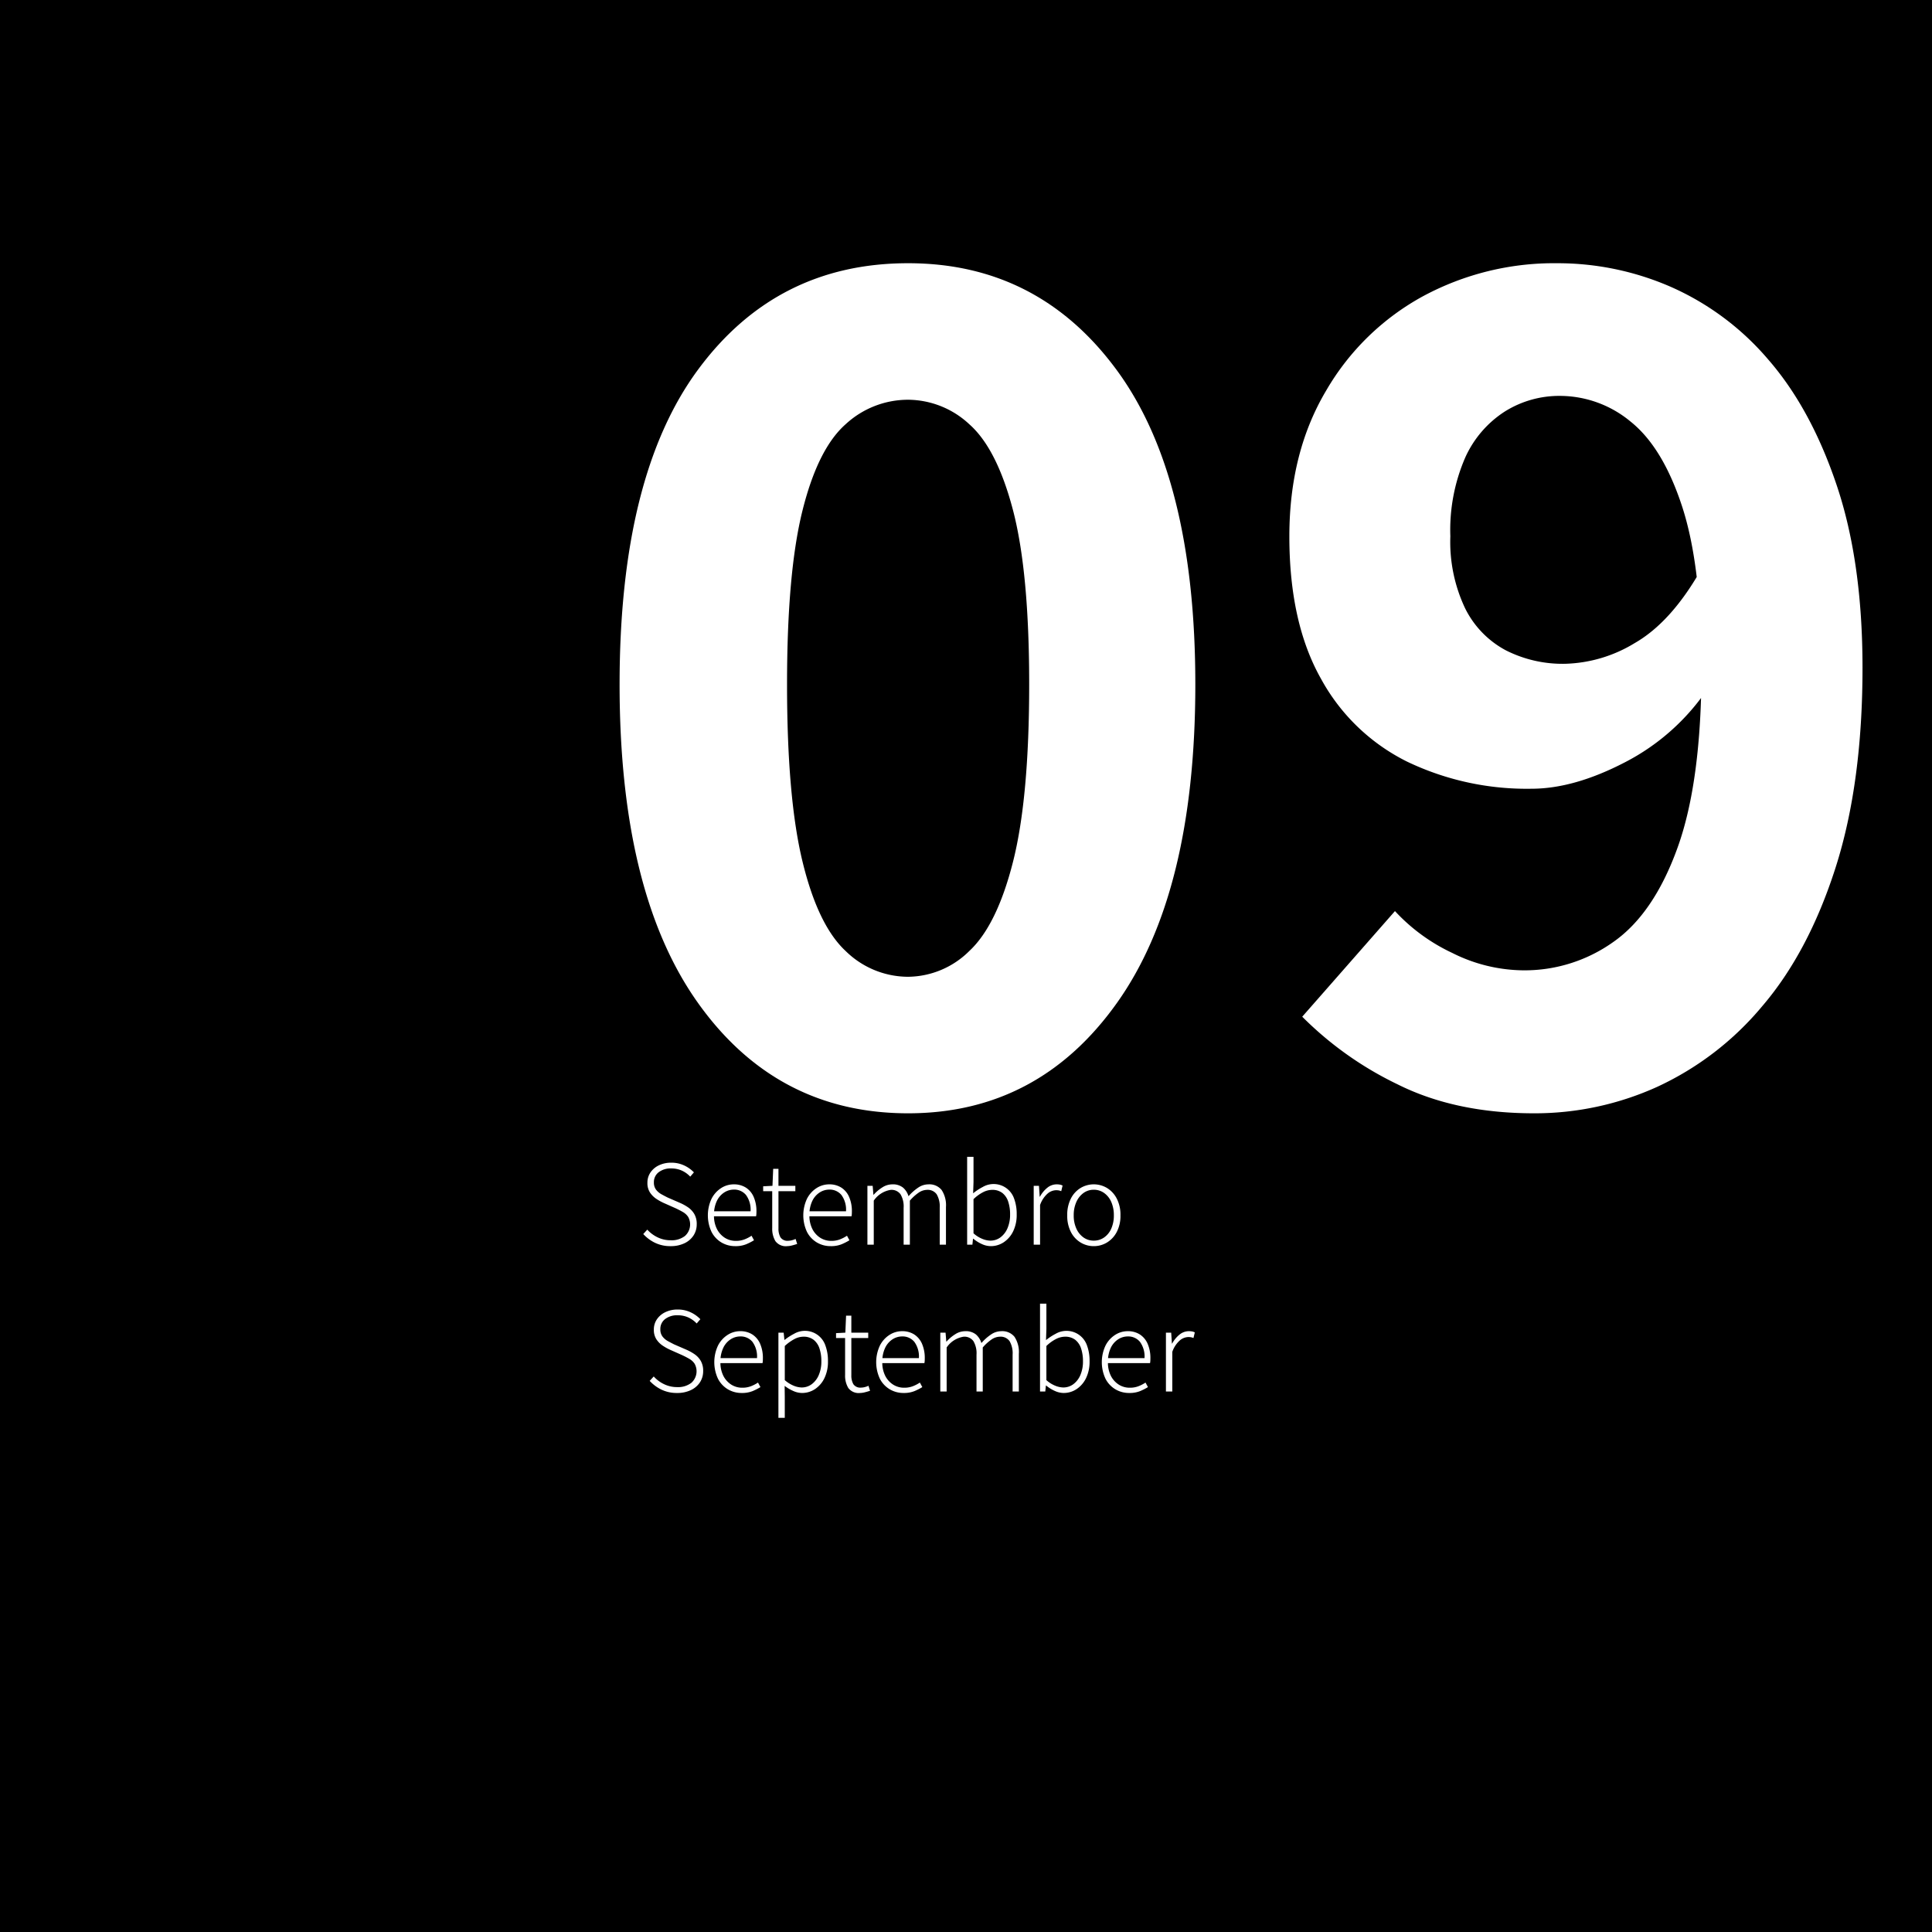 <svg xmlns="http://www.w3.org/2000/svg" viewBox="0 0 300 300">
  <g id="Layer_2" data-name="Layer 2">
    <g id="Layer_1-2" data-name="Layer 1">
      <rect width="300" height="300"/>
      <g>
        <path d="M141.011,177.4q-20.401,0-32.601-17.101-12.201-17.099-12.199-49.5,0-32.399,12.199-48.899,12.198-16.5,32.601-16.5,20.199,0,32.399,16.6,12.198,16.603,12.2,48.8,0,32.401-12.2,49.5Q161.209,177.4,141.011,177.4Zm0-21.2a13.649,13.649,0,0,0,9.5-4q4.298-3.999,6.8-13.9,2.499-9.899,2.5-27.5,0-17.399-2.5-27-2.503-9.599-6.8-13.399a14.042,14.042,0,0,0-9.5-3.801,14.271,14.271,0,0,0-9.7,3.801q-4.304,3.801-6.7,13.399-2.399,9.601-2.399,27,0,17.602,2.399,27.5,2.401,9.901,6.7,13.9A13.864,13.864,0,0,0,141.011,156.2Z" transform="translate(0 -4.527)" style="fill: #fff"/>
        <path d="M238.209,177.4q-12.202,0-21.199-4.5a53.783,53.783,0,0,1-14.8-10.5L216.609,146a28.69,28.69,0,0,0,8.9,6.5,24.963,24.963,0,0,0,11.1,2.7,23.739,23.739,0,0,0,13.9-4.4q6.299-4.396,10-14.7,3.697-10.298,3.699-27.899,0-15.797-3-25-3-9.198-8-13.2a17.216,17.216,0,0,0-11-4,15.905,15.905,0,0,0-8.5,2.4,16.555,16.555,0,0,0-6.199,7.199A28.23,28.23,0,0,0,225.209,87.8,24.047,24.047,0,0,0,227.51,99a14.839,14.839,0,0,0,6.299,6.5,19.494,19.494,0,0,0,9.201,2.1,21.771,21.771,0,0,0,10.799-3.199q5.599-3.198,10.201-11.2l1.199,18.2a34.537,34.537,0,0,1-12.9,11.5q-7.901,4.102-14.5,4.1a42.993,42.993,0,0,1-19.299-4.2,30.832,30.832,0,0,1-13.4-12.899q-4.903-8.701-4.899-22.101,0-12.998,5.7-22.6A38.942,38.942,0,0,1,221.01,50.5a42.892,42.892,0,0,1,20.799-5.1,43.943,43.943,0,0,1,17.701,3.699,42.291,42.291,0,0,1,15.1,11.301q6.601,7.603,10.6,19.5,3.999,11.9,4,28.3,0,18-4.199,31.1-4.201,13.102-11.4,21.5a46.701,46.701,0,0,1-16.301,12.5A46.018,46.018,0,0,1,238.209,177.4Z" transform="translate(0 -4.527)" style="fill: #fff"/>
        <path d="M104.14,198.027a5.454,5.454,0,0,1-2.432-.521,6.024,6.024,0,0,1-1.824-1.359l.627-.684a5.115,5.115,0,0,0,1.625,1.207,4.624,4.624,0,0,0,2.004.445,3.381,3.381,0,0,0,2.214-.664,2.399,2.399,0,0,0,.504-2.965,2.435,2.435,0,0,0-.808-.75q-.504-.294-1.111-.58l-1.882-.836a8.004,8.004,0,0,1-1.13-.627,3.529,3.529,0,0,1-.988-.979,2.653,2.653,0,0,1-.408-1.529,2.777,2.777,0,0,1,.484-1.615,3.283,3.283,0,0,1,1.32-1.102,4.319,4.319,0,0,1,1.881-.398,4.621,4.621,0,0,1,2.043.437,5.028,5.028,0,0,1,1.491,1.063l-.57.666a4.118,4.118,0,0,0-1.292-.932,3.936,3.936,0,0,0-1.672-.342,3.021,3.021,0,0,0-1.938.589,1.912,1.912,0,0,0-.741,1.577,1.802,1.802,0,0,0,.342,1.141,2.719,2.719,0,0,0,.846.712q.502.275.959.503l1.882.817a7.53,7.53,0,0,1,1.292.712,3.291,3.291,0,0,1,.959,1.036,3.06,3.06,0,0,1,.37,1.577,3.147,3.147,0,0,1-.493,1.738,3.4,3.4,0,0,1-1.416,1.217A4.859,4.859,0,0,1,104.14,198.027Z" transform="translate(0 -4.527)" style="fill: #fff"/>
        <path d="M114.172,198.027a4.154,4.154,0,0,1-2.146-.569,4.062,4.062,0,0,1-1.539-1.644,6.075,6.075,0,0,1,0-5.14,4.248,4.248,0,0,1,1.491-1.663,3.604,3.604,0,0,1,1.947-.579,3.445,3.445,0,0,1,1.891.504,3.25,3.25,0,0,1,1.216,1.453,5.528,5.528,0,0,1,.428,2.28c0,.113-.003.234-.01.361a2.099,2.099,0,0,1-.047.36h-6.745v-.778h5.89a3.861,3.861,0,0,0-.703-2.518,2.361,2.361,0,0,0-1.919-.846,2.74,2.74,0,0,0-1.443.428,3.194,3.194,0,0,0-1.159,1.311,4.886,4.886,0,0,0-.456,2.252,4.518,4.518,0,0,0,.465,2.146,3.472,3.472,0,0,0,1.226,1.35,3.163,3.163,0,0,0,1.71.475,3.653,3.653,0,0,0,1.33-.229,5.661,5.661,0,0,0,1.103-.57l.38.703a8.529,8.529,0,0,1-1.235.627A4.343,4.343,0,0,1,114.172,198.027Z" transform="translate(0 -4.527)" style="fill: #fff"/>
        <path d="M122.247,198.027a2.011,2.011,0,0,1-1.843-.778,3.74,3.74,0,0,1-.494-2.033v-5.72h-1.406v-.76l1.444-.076.113-2.641h.817v2.641H123.501v.836h-2.622v5.777a2.712,2.712,0,0,0,.313,1.387,1.302,1.302,0,0,0,1.226.531,2.227,2.227,0,0,0,.579-.085,3.001,3.001,0,0,0,.542-.2l.247.779q-.4.133-.817.238A3.103,3.103,0,0,1,122.247,198.027Z" transform="translate(0 -4.527)" style="fill: #fff"/>
        <path d="M128.992,198.027a4.158,4.158,0,0,1-2.147-.569,4.068,4.068,0,0,1-1.539-1.644,6.084,6.084,0,0,1,0-5.14,4.248,4.248,0,0,1,1.491-1.663,3.605,3.605,0,0,1,1.948-.579,3.447,3.447,0,0,1,1.891.504,3.25,3.25,0,0,1,1.216,1.453,5.528,5.528,0,0,1,.428,2.28c0,.113-.004.234-.01.361a2.198,2.198,0,0,1-.048.36h-6.745v-.778h5.891a3.866,3.866,0,0,0-.703-2.518,2.361,2.361,0,0,0-1.919-.846,2.746,2.746,0,0,0-1.444.428,3.201,3.201,0,0,0-1.159,1.311,4.898,4.898,0,0,0-.456,2.252,4.518,4.518,0,0,0,.466,2.146,3.472,3.472,0,0,0,1.226,1.35,3.161,3.161,0,0,0,1.71.475,3.653,3.653,0,0,0,1.33-.229,5.653,5.653,0,0,0,1.102-.57l.38.703a8.516,8.516,0,0,1-1.234.627A4.343,4.343,0,0,1,128.992,198.027Z" transform="translate(0 -4.527)" style="fill: #fff"/>
        <path d="M134.691,197.8v-9.14h.817l.114,1.388h.038a6.137,6.137,0,0,1,1.358-1.149,2.867,2.867,0,0,1,1.529-.466,2.503,2.503,0,0,1,1.672.504,2.854,2.854,0,0,1,.855,1.339,7.608,7.608,0,0,1,1.52-1.349,2.829,2.829,0,0,1,1.558-.494,2.441,2.441,0,0,1,2.062.874,4.288,4.288,0,0,1,.675,2.641v5.853h-.969v-5.72a3.738,3.738,0,0,0-.476-2.108,1.698,1.698,0,0,0-1.501-.685,2.346,2.346,0,0,0-1.272.418,7.06,7.06,0,0,0-1.387,1.255v6.84h-.97v-5.72a3.676,3.676,0,0,0-.484-2.108,1.724,1.724,0,0,0-1.511-.685,3.92,3.92,0,0,0-2.641,1.673v6.84Z" transform="translate(0 -4.527)" style="fill: #fff"/>
        <path d="M153.844,198.027a3.37,3.37,0,0,1-1.358-.312,5.801,5.801,0,0,1-1.358-.846h-.038l-.096.931h-.816V184.158h.988v3.914l-.058,1.748a8.677,8.677,0,0,1,1.491-.979,3.361,3.361,0,0,1,4.864,1.785,6.79,6.79,0,0,1,.408,2.461,5.817,5.817,0,0,1-.56,2.66,4.256,4.256,0,0,1-1.473,1.691A3.614,3.614,0,0,1,153.844,198.027Zm-.076-.854a2.603,2.603,0,0,0,1.587-.513,3.436,3.436,0,0,0,1.092-1.426,5.309,5.309,0,0,0,.399-2.146,6.185,6.185,0,0,0-.285-1.947,2.829,2.829,0,0,0-.902-1.359,2.531,2.531,0,0,0-1.625-.494,3.128,3.128,0,0,0-1.377.361,6.142,6.142,0,0,0-1.491,1.084v5.301a4.647,4.647,0,0,0,1.415.883A3.507,3.507,0,0,0,153.768,197.173Z" transform="translate(0 -4.527)" style="fill: #fff"/>
        <path d="M160.513,197.8v-9.14h.816l.114,1.691h.038a4.606,4.606,0,0,1,1.14-1.387,2.292,2.292,0,0,1,1.464-.532,2.883,2.883,0,0,1,.475.038,1.368,1.368,0,0,1,.437.152l-.209.873a1.985,1.985,0,0,0-.389-.123,2.777,2.777,0,0,0-.447-.028,2.113,2.113,0,0,0-1.272.513,4.193,4.193,0,0,0-1.178,1.787v6.155Z" transform="translate(0 -4.527)" style="fill: #fff"/>
        <path d="M169.842,198.027a3.914,3.914,0,0,1-2.042-.561,4.064,4.064,0,0,1-1.511-1.633,5.471,5.471,0,0,1-.569-2.594,5.528,5.528,0,0,1,.569-2.604,4.057,4.057,0,0,1,1.511-1.644,4.001,4.001,0,0,1,4.085,0,4.117,4.117,0,0,1,1.52,1.644,5.447,5.447,0,0,1,.58,2.604,5.391,5.391,0,0,1-.58,2.594,4.124,4.124,0,0,1-1.52,1.633A3.915,3.915,0,0,1,169.842,198.027Zm0-.854a2.752,2.752,0,0,0,1.605-.494,3.261,3.261,0,0,0,1.112-1.378,4.966,4.966,0,0,0,.398-2.061,5.04,5.04,0,0,0-.398-2.071,3.324,3.324,0,0,0-1.112-1.396,2.718,2.718,0,0,0-1.605-.503,2.678,2.678,0,0,0-1.596.503,3.422,3.422,0,0,0-1.111,1.396,4.931,4.931,0,0,0-.408,2.071,4.858,4.858,0,0,0,.408,2.061,3.356,3.356,0,0,0,1.111,1.378A2.711,2.711,0,0,0,169.842,197.173Z" transform="translate(0 -4.527)" style="fill: #fff"/>
        <path d="M105.14,220.828a5.441,5.441,0,0,1-2.432-.522,6.037,6.037,0,0,1-1.824-1.358l.627-.684a5.127,5.127,0,0,0,1.625,1.206,4.611,4.611,0,0,0,2.004.446,3.376,3.376,0,0,0,2.214-.665,2.398,2.398,0,0,0,.504-2.964,2.415,2.415,0,0,0-.808-.75q-.504-.296-1.111-.58l-1.882-.836a8.004,8.004,0,0,1-1.13-.627,3.555,3.555,0,0,1-.988-.979,2.653,2.653,0,0,1-.408-1.529,2.775,2.775,0,0,1,.484-1.615,3.275,3.275,0,0,1,1.32-1.102,4.306,4.306,0,0,1,1.881-.399,4.634,4.634,0,0,1,2.043.437,5.031,5.031,0,0,1,1.491,1.064l-.57.665a4.1,4.1,0,0,0-1.292-.931,3.936,3.936,0,0,0-1.672-.342,3.021,3.021,0,0,0-1.938.588,1.912,1.912,0,0,0-.741,1.578,1.799,1.799,0,0,0,.342,1.14,2.706,2.706,0,0,0,.846.712q.502.275.959.504l1.882.816a7.6,7.6,0,0,1,1.292.713,3.277,3.277,0,0,1,.959,1.035,3.062,3.062,0,0,1,.37,1.578,3.152,3.152,0,0,1-.493,1.738,3.398,3.398,0,0,1-1.416,1.216A4.845,4.845,0,0,1,105.14,220.828Z" transform="translate(0 -4.527)" style="fill: #fff"/>
        <path d="M115.172,220.828a4.146,4.146,0,0,1-2.146-.57,4.065,4.065,0,0,1-1.539-1.643,6.077,6.077,0,0,1,0-5.141,4.245,4.245,0,0,1,1.491-1.662,3.597,3.597,0,0,1,1.947-.58,3.445,3.445,0,0,1,1.891.504,3.261,3.261,0,0,1,1.216,1.453,5.536,5.536,0,0,1,.428,2.281c0,.113-.003.234-.01.36a2.086,2.086,0,0,1-.047.36h-6.745v-.778h5.89a3.862,3.862,0,0,0-.703-2.518,2.363,2.363,0,0,0-1.919-.845,2.739,2.739,0,0,0-1.443.427,3.191,3.191,0,0,0-1.159,1.312,4.879,4.879,0,0,0-.456,2.251,4.522,4.522,0,0,0,.465,2.147,3.476,3.476,0,0,0,1.226,1.349,3.156,3.156,0,0,0,1.71.476,3.653,3.653,0,0,0,1.33-.229,5.661,5.661,0,0,0,1.103-.57l.38.703a8.529,8.529,0,0,1-1.235.627A4.362,4.362,0,0,1,115.172,220.828Z" transform="translate(0 -4.527)" style="fill: #fff"/>
        <path d="M120.872,224.686V211.461h.816l.114,1.121h.038a8.824,8.824,0,0,1,1.453-.94,3.35,3.35,0,0,1,4.864,1.786,6.79,6.79,0,0,1,.408,2.461,5.823,5.823,0,0,1-.56,2.66,4.254,4.254,0,0,1-1.473,1.69,3.615,3.615,0,0,1-1.995.589,3.362,3.362,0,0,1-1.32-.295,6.561,6.561,0,0,1-1.378-.807l.02,1.652v3.307Zm3.591-4.713a2.597,2.597,0,0,0,1.587-.513,3.439,3.439,0,0,0,1.092-1.425,5.312,5.312,0,0,0,.399-2.146,6.196,6.196,0,0,0-.285-1.948,2.826,2.826,0,0,0-.902-1.358,2.526,2.526,0,0,0-1.625-.494,3.017,3.017,0,0,0-1.358.361,7.051,7.051,0,0,0-1.51,1.083V218.833a4.953,4.953,0,0,0,1.425.884A3.449,3.449,0,0,0,124.463,219.973Z" transform="translate(0 -4.527)" style="fill: #fff"/>
        <path d="M133.564,220.828a2.012,2.012,0,0,1-1.843-.779,3.74,3.74,0,0,1-.494-2.033v-5.719h-1.406v-.76l1.444-.076.113-2.641h.817v2.641h2.622v.836h-2.622v5.776a2.71,2.71,0,0,0,.313,1.387,1.303,1.303,0,0,0,1.226.532,2.231,2.231,0,0,0,.579-.086,2.931,2.931,0,0,0,.542-.199l.247.779c-.267.088-.539.168-.817.237A3.059,3.059,0,0,1,133.564,220.828Z" transform="translate(0 -4.527)" style="fill: #fff"/>
        <path d="M140.31,220.828a4.149,4.149,0,0,1-2.147-.57,4.072,4.072,0,0,1-1.539-1.643,6.087,6.087,0,0,1,0-5.141,4.245,4.245,0,0,1,1.491-1.662,3.598,3.598,0,0,1,1.948-.58,3.447,3.447,0,0,1,1.891.504,3.261,3.261,0,0,1,1.216,1.453,5.536,5.536,0,0,1,.428,2.281c0,.113-.004.234-.01.36a2.183,2.183,0,0,1-.048.36H136.794v-.778h5.891a3.868,3.868,0,0,0-.703-2.518,2.363,2.363,0,0,0-1.919-.845,2.744,2.744,0,0,0-1.444.427,3.198,3.198,0,0,0-1.159,1.312,4.891,4.891,0,0,0-.456,2.251,4.522,4.522,0,0,0,.466,2.147,3.476,3.476,0,0,0,1.226,1.349,3.153,3.153,0,0,0,1.71.476,3.653,3.653,0,0,0,1.33-.229,5.653,5.653,0,0,0,1.102-.57l.38.703a8.516,8.516,0,0,1-1.234.627A4.362,4.362,0,0,1,140.31,220.828Z" transform="translate(0 -4.527)" style="fill: #fff"/>
        <path d="M146.009,220.6v-9.139h.817l.114,1.387h.038a6.158,6.158,0,0,1,1.358-1.148,2.869,2.869,0,0,1,1.529-.467,2.503,2.503,0,0,1,1.672.504,2.862,2.862,0,0,1,.855,1.34,7.646,7.646,0,0,1,1.52-1.35,2.837,2.837,0,0,1,1.558-.494,2.439,2.439,0,0,1,2.062.875,4.286,4.286,0,0,1,.675,2.641v5.852h-.969v-5.719a3.744,3.744,0,0,0-.476-2.109,1.7,1.7,0,0,0-1.501-.684,2.338,2.338,0,0,0-1.272.418,7.082,7.082,0,0,0-1.387,1.254v6.84h-.97v-5.719a3.682,3.682,0,0,0-.484-2.109,1.726,1.726,0,0,0-1.511-.684,3.918,3.918,0,0,0-2.641,1.672v6.84Z" transform="translate(0 -4.527)" style="fill: #fff"/>
        <path d="M165.161,220.828a3.372,3.372,0,0,1-1.358-.313,5.801,5.801,0,0,1-1.358-.846h-.038l-.096.931h-.816V206.958h.988v3.914l-.058,1.748a8.794,8.794,0,0,1,1.491-.979,3.361,3.361,0,0,1,4.864,1.786,6.79,6.79,0,0,1,.408,2.461,5.823,5.823,0,0,1-.56,2.66,4.254,4.254,0,0,1-1.473,1.69A3.615,3.615,0,0,1,165.161,220.828Zm-.076-.855a2.597,2.597,0,0,0,1.587-.513,3.439,3.439,0,0,0,1.092-1.425,5.312,5.312,0,0,0,.399-2.146,6.196,6.196,0,0,0-.285-1.948,2.826,2.826,0,0,0-.902-1.358,2.526,2.526,0,0,0-1.625-.494,3.128,3.128,0,0,0-1.377.361,6.135,6.135,0,0,0-1.491,1.083V218.833a4.671,4.671,0,0,0,1.415.884A3.526,3.526,0,0,0,165.085,219.973Z" transform="translate(0 -4.527)" style="fill: #fff"/>
        <path d="M175.345,220.828a4.146,4.146,0,0,1-2.146-.57,4.065,4.065,0,0,1-1.539-1.643,6.077,6.077,0,0,1,0-5.141,4.245,4.245,0,0,1,1.491-1.662,3.597,3.597,0,0,1,1.947-.58,3.445,3.445,0,0,1,1.891.504,3.261,3.261,0,0,1,1.216,1.453,5.536,5.536,0,0,1,.428,2.281c0,.113-.003.234-.01.36a2.086,2.086,0,0,1-.047.36h-6.745v-.778h5.89a3.862,3.862,0,0,0-.703-2.518,2.363,2.363,0,0,0-1.919-.845,2.739,2.739,0,0,0-1.443.427,3.191,3.191,0,0,0-1.159,1.312,4.879,4.879,0,0,0-.456,2.251,4.522,4.522,0,0,0,.465,2.147,3.476,3.476,0,0,0,1.226,1.349,3.156,3.156,0,0,0,1.71.476,3.653,3.653,0,0,0,1.33-.229,5.661,5.661,0,0,0,1.103-.57l.38.703a8.528,8.528,0,0,1-1.235.627A4.362,4.362,0,0,1,175.345,220.828Z" transform="translate(0 -4.527)" style="fill: #fff"/>
        <path d="M181.045,220.6v-9.139h.816l.114,1.691h.038a4.594,4.594,0,0,1,1.14-1.387,2.288,2.288,0,0,1,1.464-.533,2.882,2.882,0,0,1,.475.039,1.369,1.369,0,0,1,.437.152l-.209.873a1.92,1.92,0,0,0-.389-.123,2.651,2.651,0,0,0-.447-.029,2.115,2.115,0,0,0-1.272.514,4.195,4.195,0,0,0-1.178,1.786v6.155Z" transform="translate(0 -4.527)" style="fill: #fff"/>
      </g>
    </g>
  </g>
</svg>
